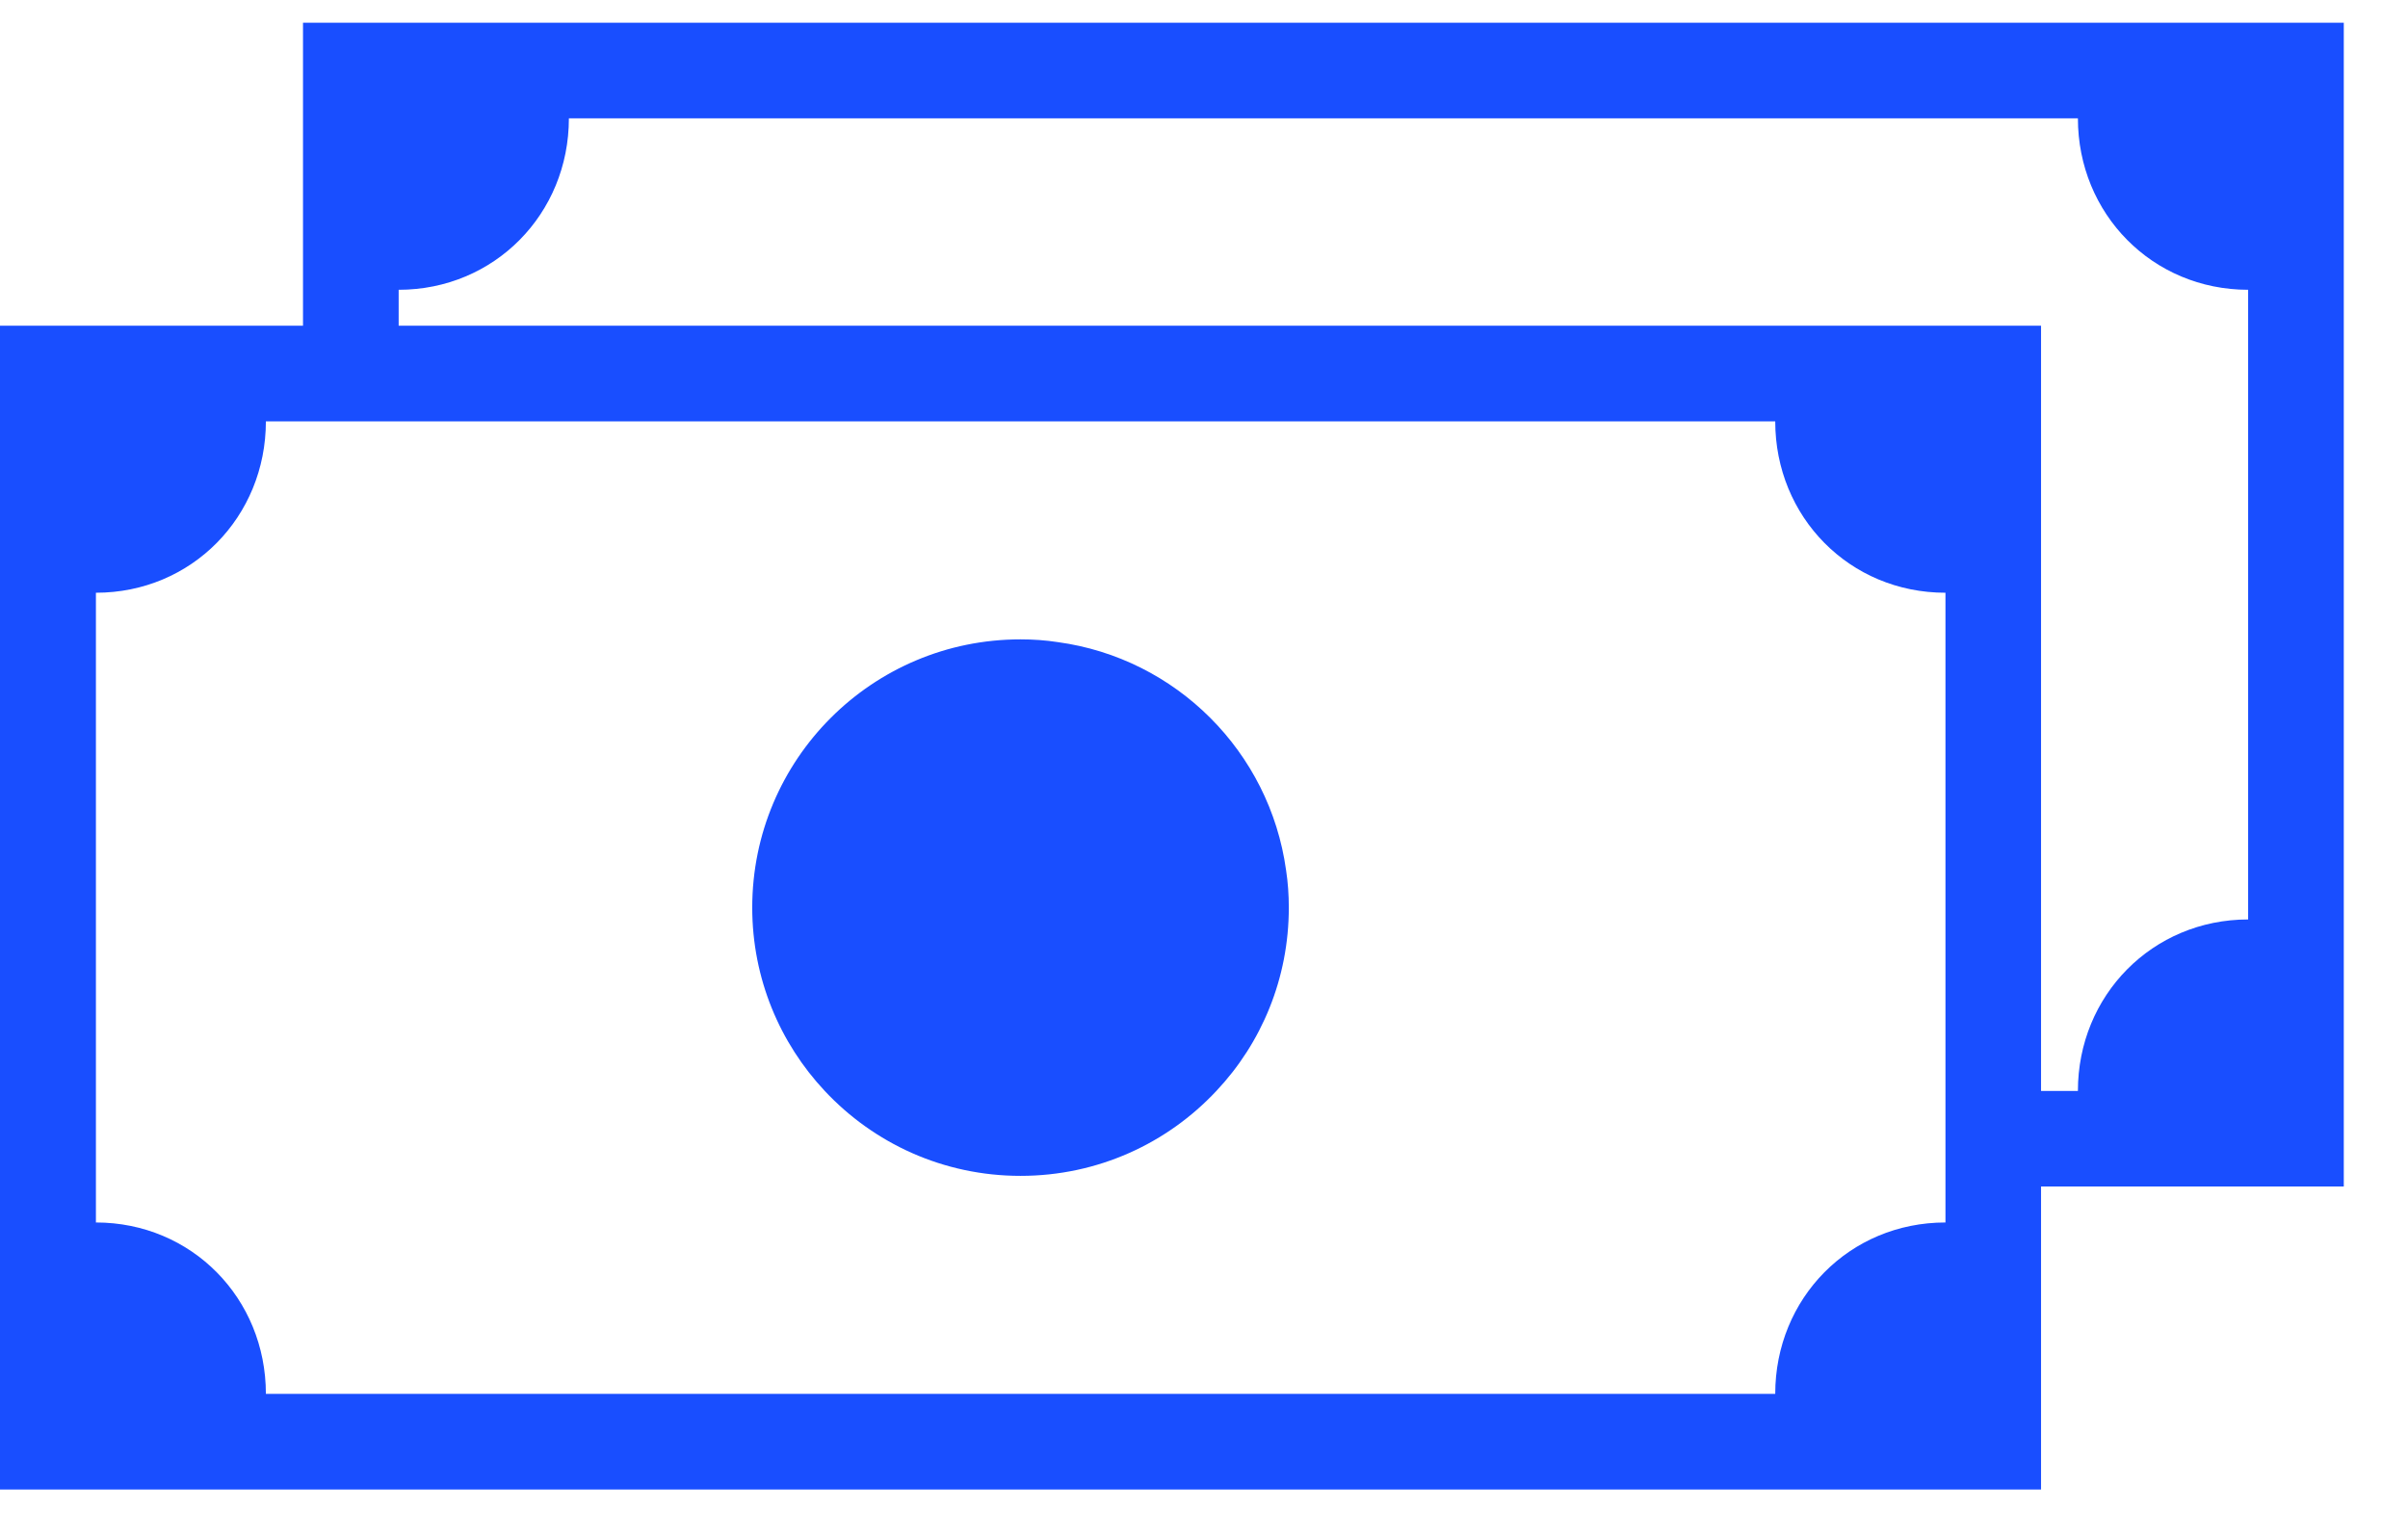 <svg width="36" height="23" viewBox="0 0 36 23" fill="none" xmlns="http://www.w3.org/2000/svg">
<g clip-path="url(#clip0_45_323)">
<path d="M15.813 9.601C15.631 9.573 15.448 9.56 15.257 9.56C13.04 9.56 11.246 11.354 11.246 13.571C11.246 14.632 11.66 15.597 12.33 16.312C13.063 17.095 14.101 17.582 15.257 17.582C16.414 17.582 17.452 17.095 18.185 16.312C18.859 15.597 19.268 14.632 19.268 13.571C19.268 13.38 19.255 13.193 19.227 13.011C18.982 11.24 17.584 9.842 15.813 9.601Z" fill="#194EFF"/>
<path d="M32.659 0.34H4.53V4.87H0V22.272H30.514V17.741H35.04V0.34H32.659ZM29.085 18.279C27.651 18.279 26.54 19.412 26.54 20.842H3.975C3.975 19.412 2.864 18.279 1.434 18.279V8.863C2.864 8.863 3.975 7.729 3.975 6.3H26.54C26.54 7.729 27.651 8.863 29.085 8.863V18.279ZM33.61 13.748C32.181 13.748 31.065 14.882 31.065 16.312H30.514V4.87H5.96V4.333C7.39 4.333 8.505 3.199 8.505 1.769H31.065C31.065 3.199 32.181 4.333 33.61 4.333V13.748Z" fill="#194EFF"/>
</g>
<defs>
<clipPath id="clip0_45_323">
<rect width="35.04" height="21.932" fill="white" transform="translate(0 0.34)"/>
</clipPath>
</defs>
</svg>
